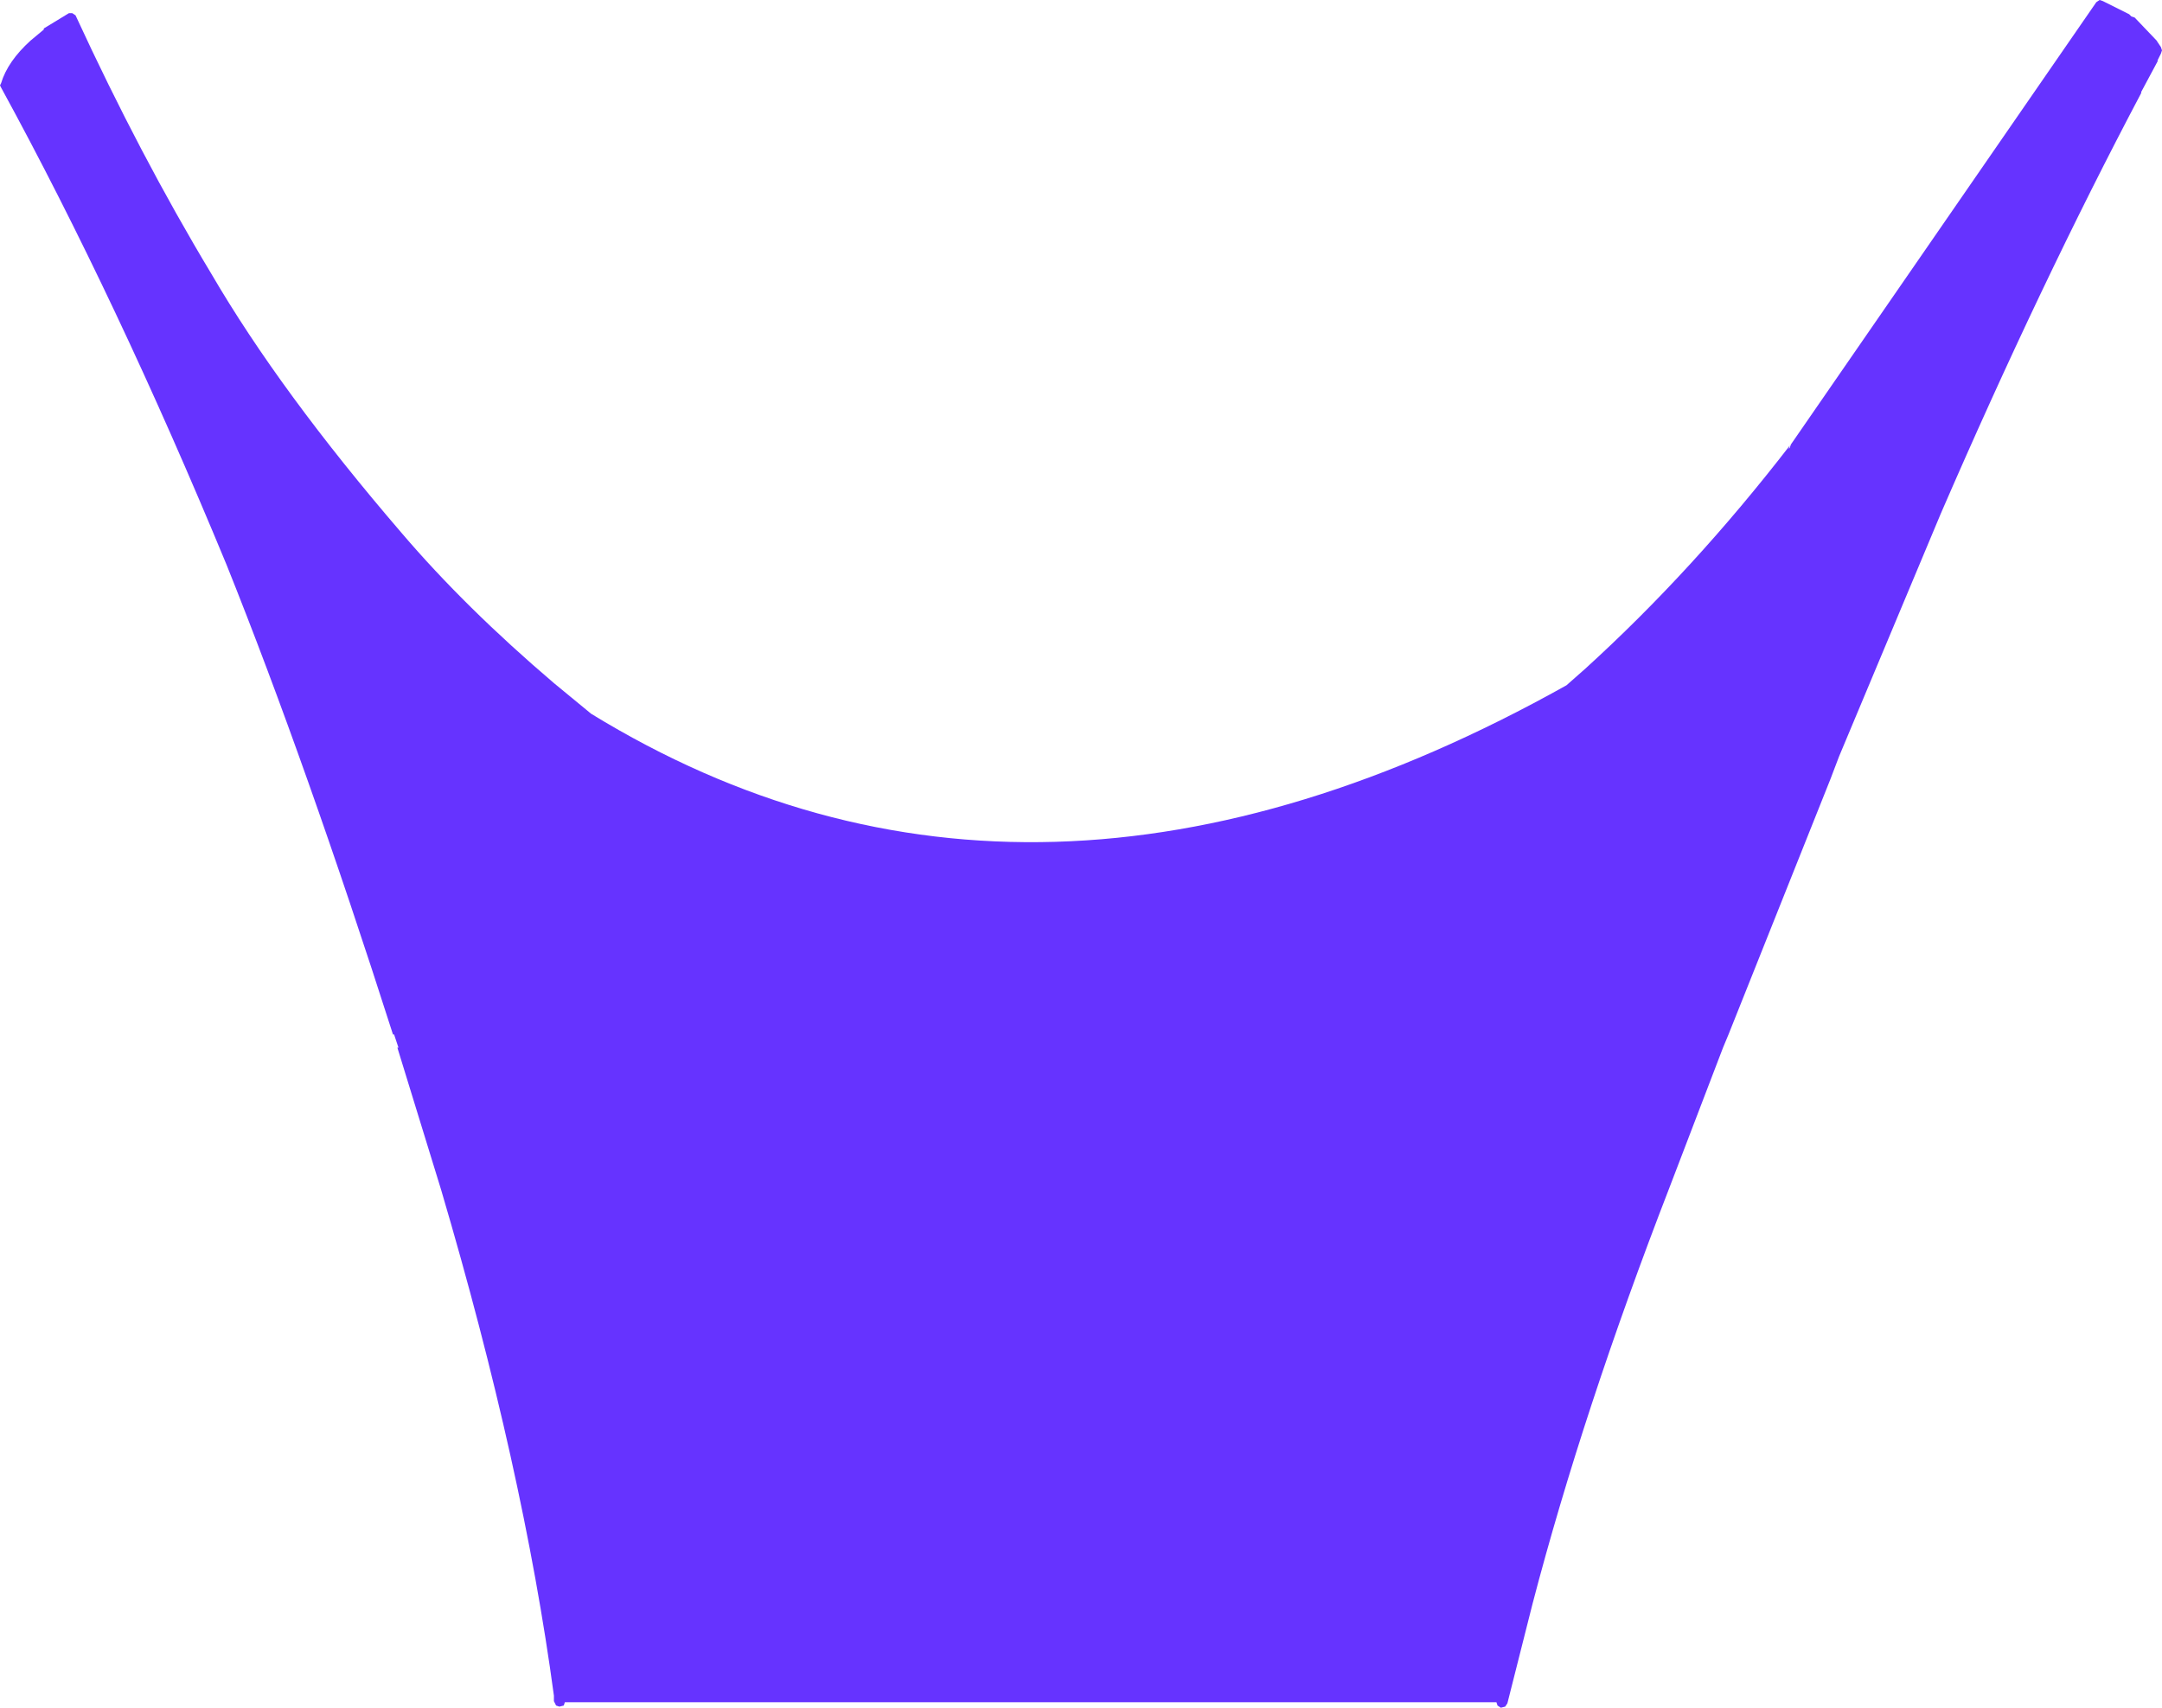 <?xml version="1.0" encoding="UTF-8" standalone="no"?>
<svg xmlns:xlink="http://www.w3.org/1999/xlink" height="78.0px" width="98.75px" xmlns="http://www.w3.org/2000/svg">
  <g transform="matrix(1.0, 0.0, 0.0, 1.0, 49.35, 39.0)">
    <path d="M23.05 -8.45 Q28.0 -12.95 32.4 -18.65 L32.35 -18.5 32.4 -18.55 32.45 -18.7 46.4 -38.9 46.55 -39.0 46.7 -38.95 47.9 -38.35 48.0 -38.25 48.15 -38.2 49.2 -37.1 49.15 -37.15 49.35 -36.85 49.4 -36.7 49.35 -36.55 49.2 -36.25 49.2 -36.2 48.45 -34.8 48.45 -34.75 Q43.85 -26.05 39.3 -15.55 L34.65 -4.45 34.25 -3.4 29.6 8.25 29.35 8.85 26.9 15.25 Q22.95 25.45 20.65 34.25 L19.5 38.8 19.4 38.95 19.2 39.0 19.05 38.9 19.0 38.75 -23.55 38.75 -23.6 38.9 -23.8 38.95 -23.95 38.9 -24.05 38.7 -24.05 38.5 -24.05 38.45 Q-25.45 28.05 -29.2 15.35 L-31.2 8.85 -31.15 8.85 -31.35 8.25 -31.4 8.25 Q-35.35 -4.1 -39.0 -13.2 -44.0 -25.3 -49.3 -35.0 L-49.35 -35.1 -49.3 -35.2 Q-49.0 -36.2 -47.95 -37.15 L-47.35 -37.65 -47.35 -37.7 -46.2 -38.4 -46.05 -38.4 -45.9 -38.3 Q-42.95 -31.9 -39.7 -26.5 -36.55 -21.1 -31.0 -14.65 -28.1 -11.25 -24.05 -7.8 L-22.35 -6.4 Q-2.2 5.95 22.2 -7.7 L23.05 -8.45" fill="#6633ff" fill-rule="evenodd" stroke="none"/>
  </g>
</svg>
